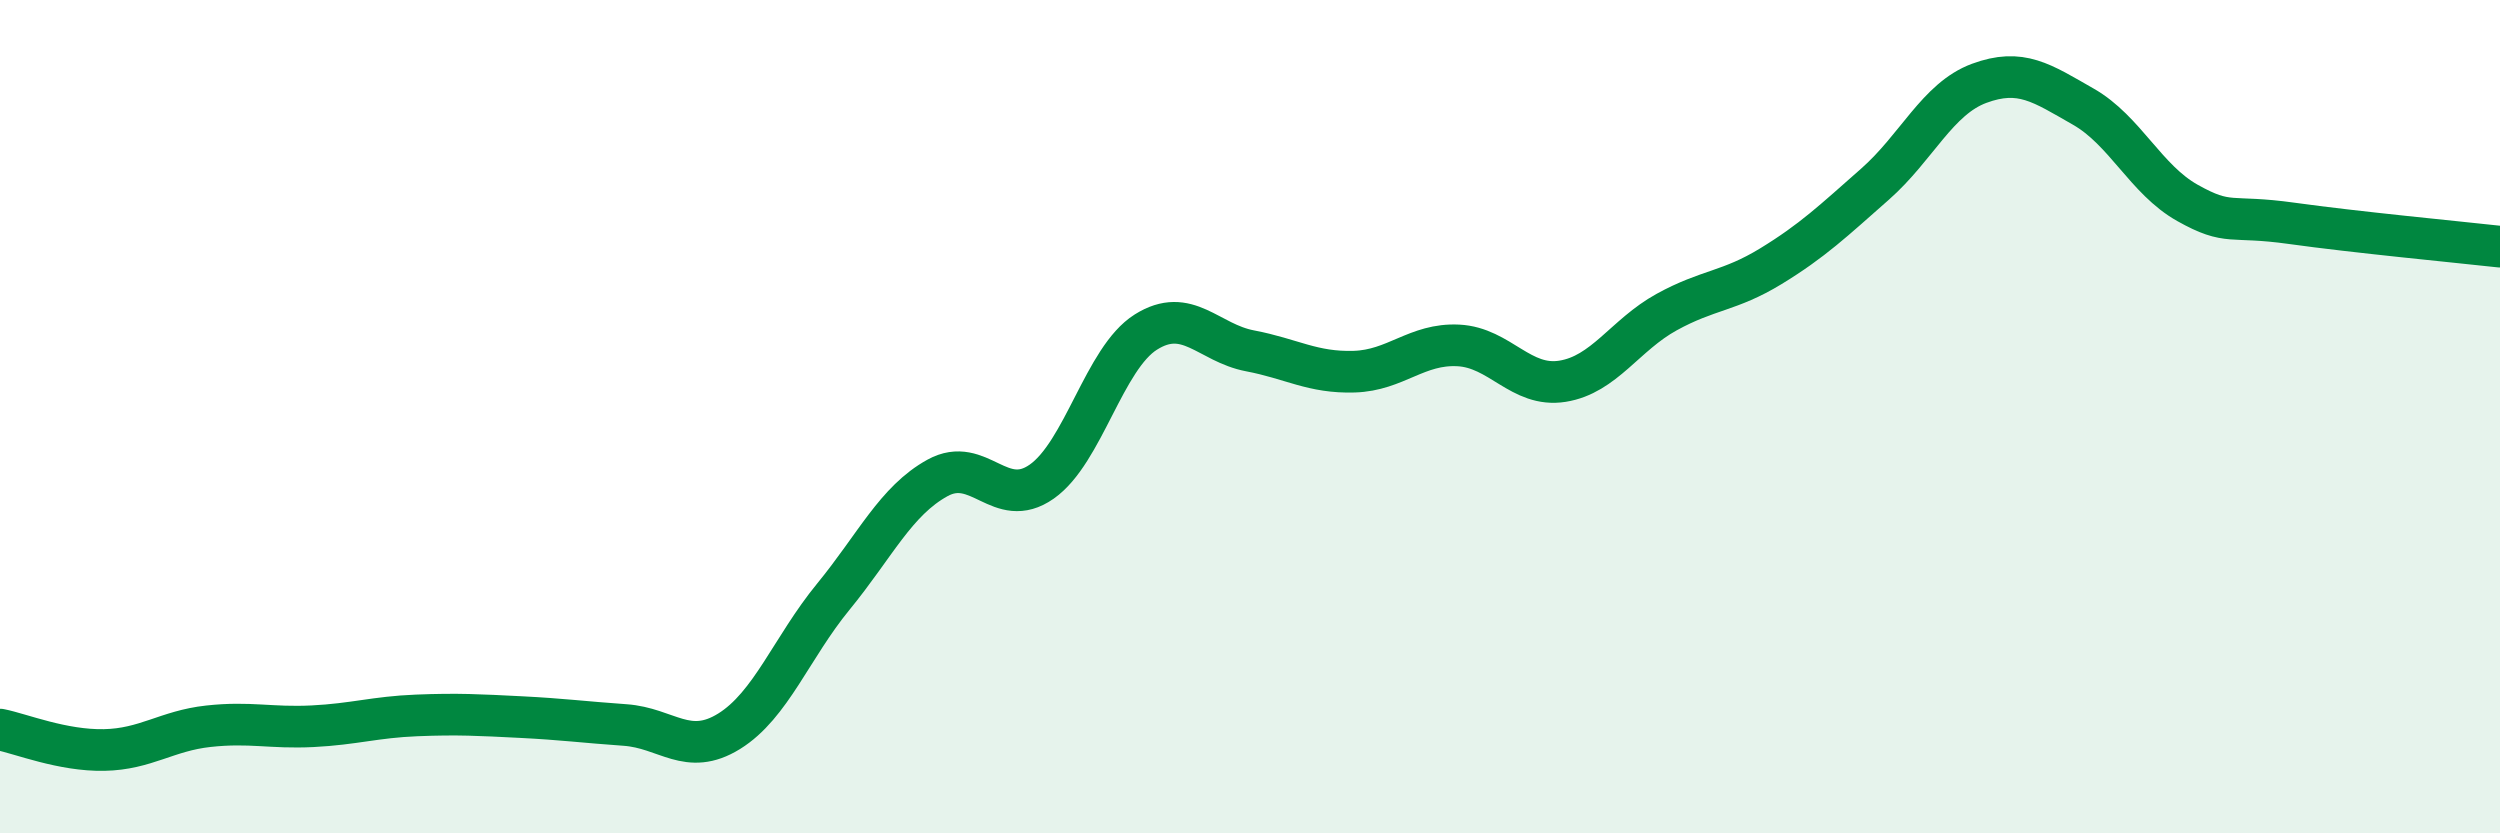 
    <svg width="60" height="20" viewBox="0 0 60 20" xmlns="http://www.w3.org/2000/svg">
      <path
        d="M 0,17.51 C 0.5,17.61 1.5,18.02 2.5,18 C 3.5,17.98 4,17.54 5,17.43 C 6,17.32 6.5,17.48 7.5,17.43 C 8.5,17.38 9,17.21 10,17.17 C 11,17.13 11.5,17.16 12.5,17.21 C 13.5,17.26 14,17.33 15,17.4 C 16,17.47 16.5,18.17 17.5,17.55 C 18.5,16.93 19,15.54 20,14.32 C 21,13.1 21.5,12.02 22.5,11.47 C 23.5,10.92 24,12.26 25,11.56 C 26,10.86 26.5,8.6 27.5,7.97 C 28.5,7.34 29,8.23 30,8.42 C 31,8.61 31.5,8.95 32.5,8.92 C 33.5,8.89 34,8.24 35,8.29 C 36,8.34 36.5,9.31 37.5,9.15 C 38.5,8.99 39,8.04 40,7.49 C 41,6.94 41.5,7 42.5,6.39 C 43.5,5.78 44,5.3 45,4.42 C 46,3.54 46.5,2.37 47.5,2 C 48.5,1.63 49,1.99 50,2.56 C 51,3.13 51.5,4.31 52.5,4.87 C 53.5,5.43 53.5,5.15 55,5.36 C 56.5,5.57 59,5.81 60,5.92L60 20L0 20Z"
        fill="#008740"
        opacity="0.1"
        stroke-linecap="round"
        stroke-linejoin="round"
      />
      <path
        d="M 0,17.51 C 0.5,17.61 1.5,18.02 2.5,18 C 3.5,17.98 4,17.54 5,17.43 C 6,17.32 6.5,17.48 7.5,17.43 C 8.5,17.38 9,17.21 10,17.17 C 11,17.13 11.5,17.16 12.5,17.21 C 13.5,17.26 14,17.33 15,17.4 C 16,17.47 16.5,18.17 17.5,17.55 C 18.5,16.93 19,15.54 20,14.32 C 21,13.1 21.5,12.02 22.5,11.47 C 23.5,10.92 24,12.26 25,11.56 C 26,10.86 26.5,8.6 27.5,7.97 C 28.5,7.34 29,8.23 30,8.42 C 31,8.61 31.5,8.95 32.5,8.92 C 33.5,8.89 34,8.24 35,8.29 C 36,8.34 36.5,9.31 37.5,9.15 C 38.5,8.99 39,8.04 40,7.49 C 41,6.94 41.5,7 42.5,6.39 C 43.5,5.78 44,5.3 45,4.42 C 46,3.54 46.5,2.37 47.5,2 C 48.5,1.63 49,1.99 50,2.56 C 51,3.13 51.5,4.31 52.5,4.87 C 53.5,5.43 53.5,5.15 55,5.36 C 56.5,5.57 59,5.81 60,5.92"
        stroke="#008740"
        stroke-width="1"
        fill="none"
        stroke-linecap="round"
        stroke-linejoin="round"
      />
    </svg>
  